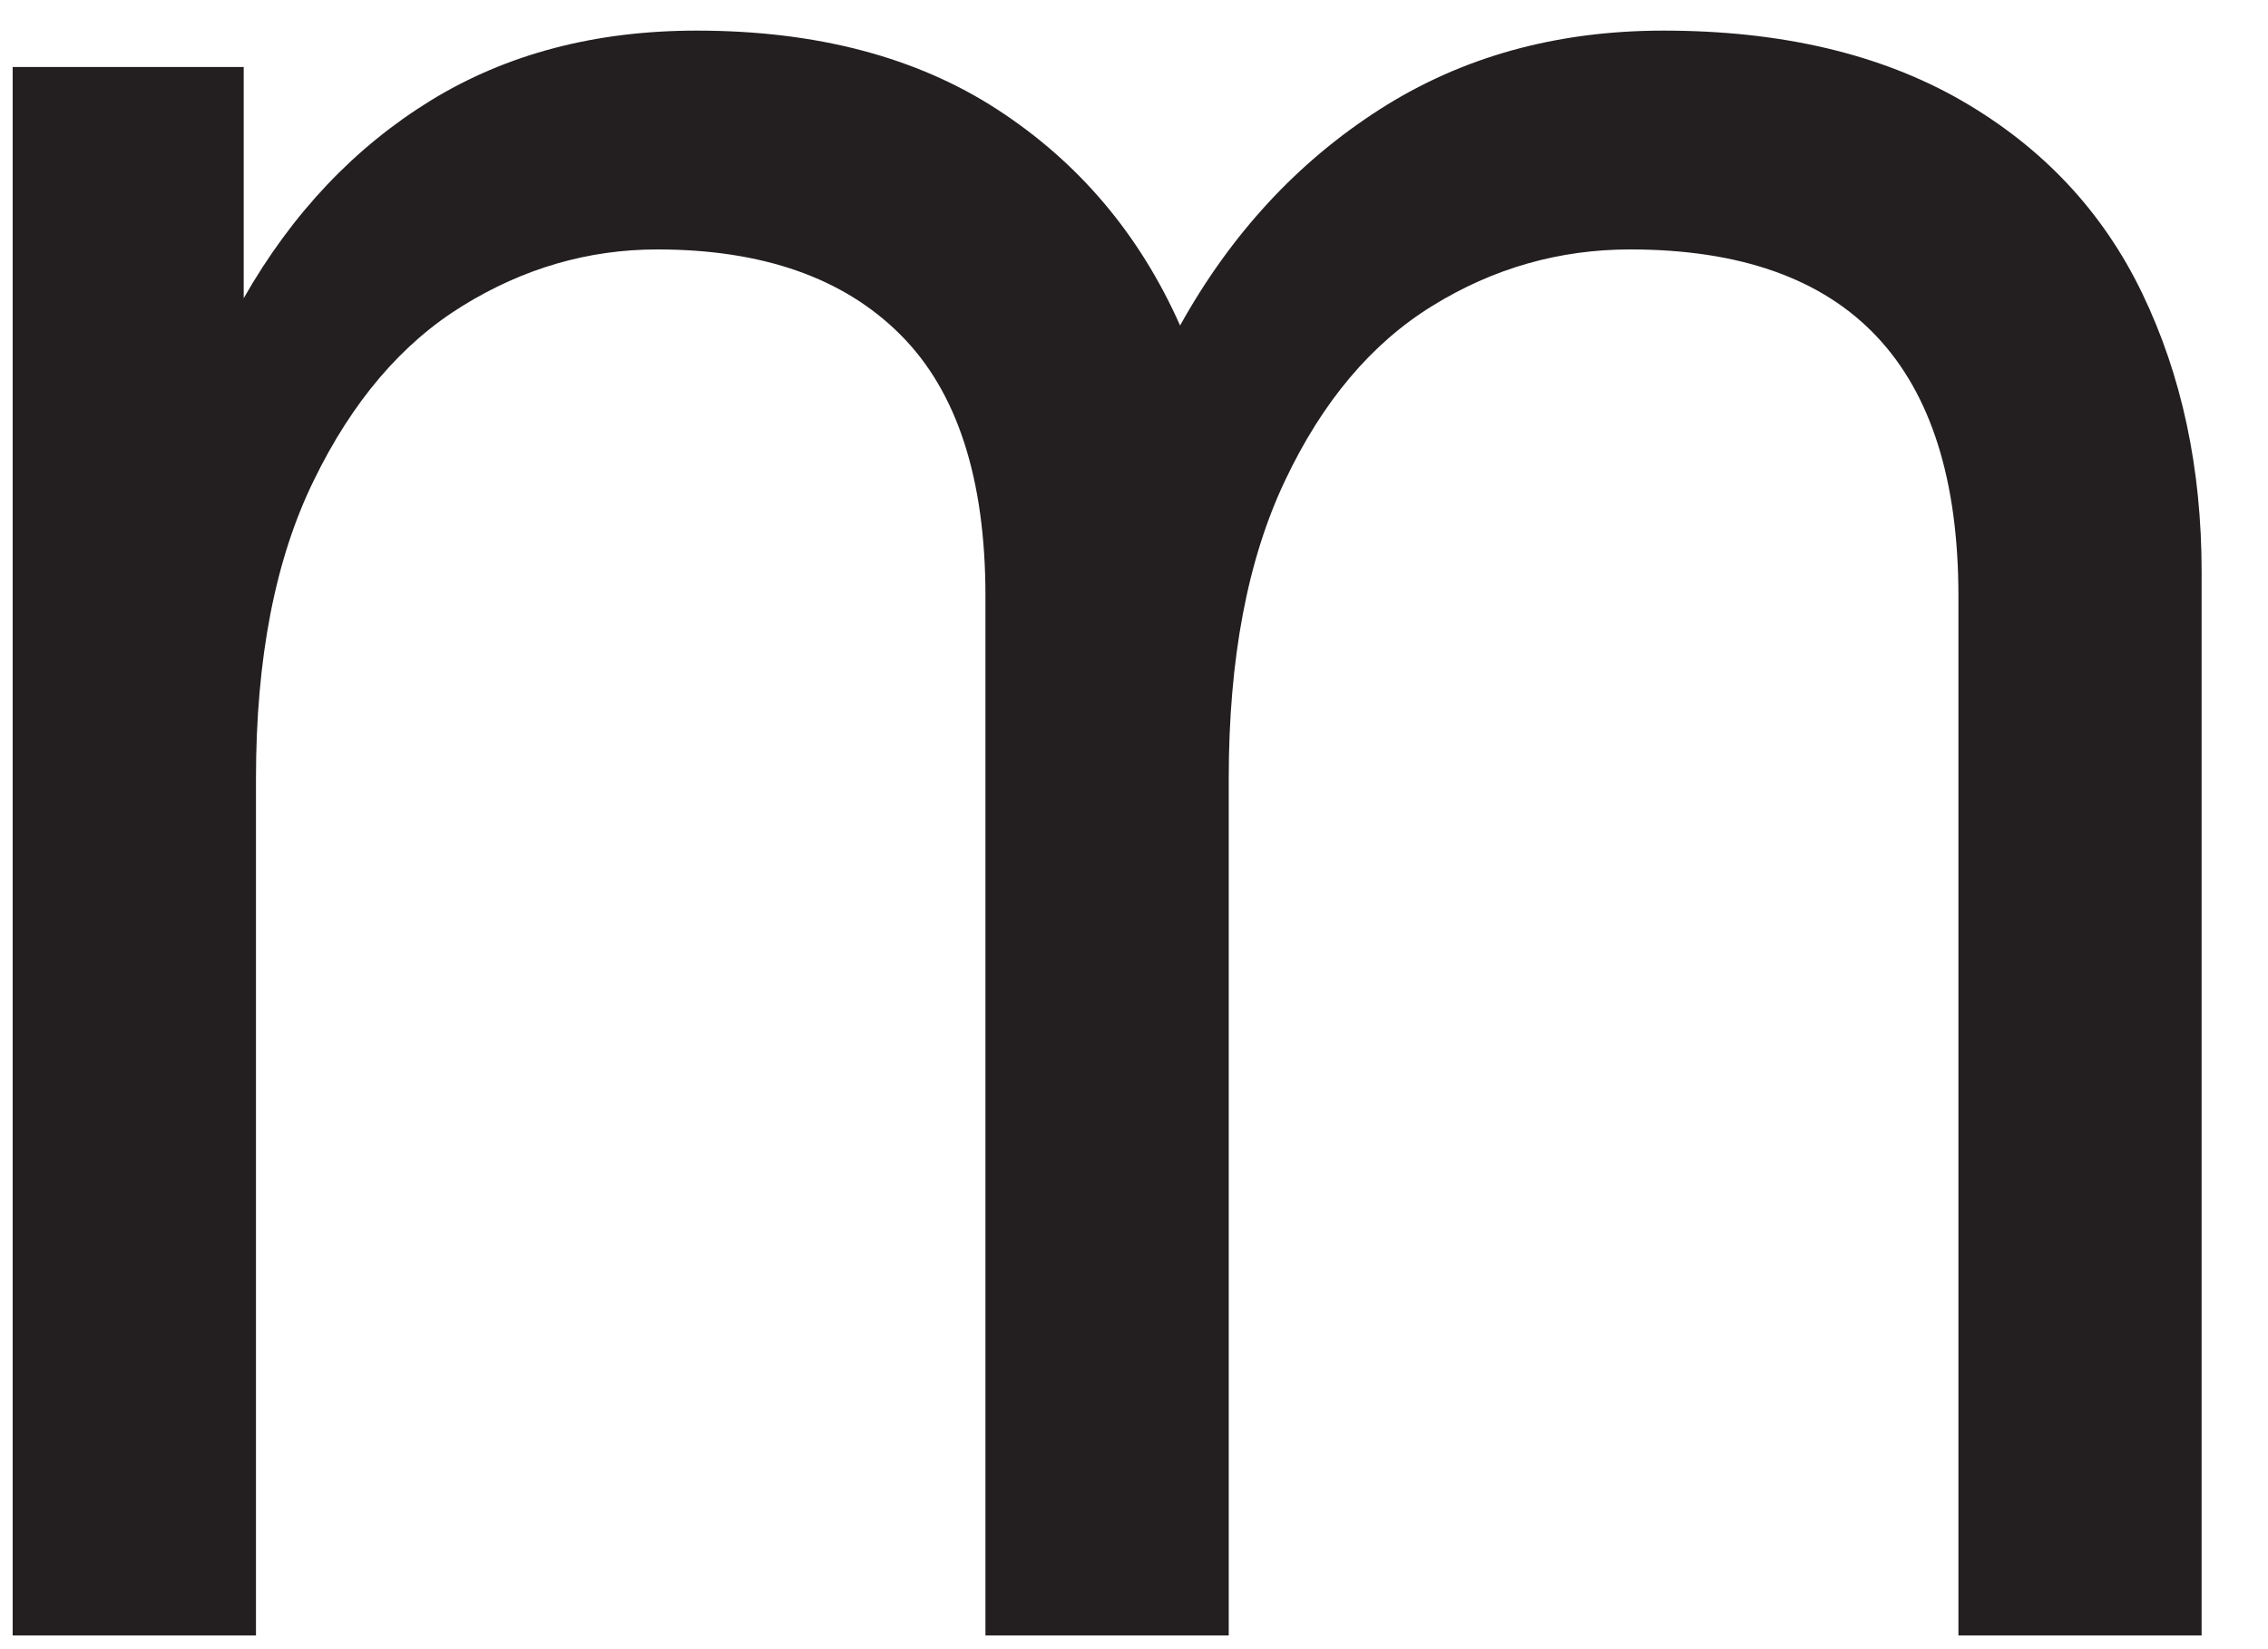 <?xml version="1.0" encoding="UTF-8"?><svg xmlns="http://www.w3.org/2000/svg" xmlns:xlink="http://www.w3.org/1999/xlink" xmlns:avocode="https://avocode.com/" id="SVGDoc2b84b5e0ea2c4d7d94e6d20d068996d1" width="22px" height="16px" version="1.1" viewBox="0 0 22 16" aria-hidden="true"><defs><linearGradient class="cerosgradient" data-cerosgradient="true" id="CerosGradient_id2ea72671f" gradientUnits="userSpaceOnUse" x1="50%" y1="100%" x2="50%" y2="0%"><stop offset="0%" stop-color="#d1d1d1"/><stop offset="100%" stop-color="#d1d1d1"/></linearGradient><linearGradient/></defs><g><g><path d="M19.026,0.975c0.786,0.454 1.372,1.076 1.755,1.873c0.383,0.797 0.575,1.695 0.575,2.698v10.321v0h-2.359v0v-10.084c0,-2.242 -1.062,-3.363 -3.185,-3.363c-0.688,0 -1.328,0.183 -1.917,0.547c-0.59,0.363 -1.067,0.928 -1.43,1.696c-0.364,0.766 -0.546,1.729 -0.546,2.889v8.315v0h-2.36v0v-10.084c0,-1.14 -0.275,-1.987 -0.825,-2.536c-0.55,-0.551 -1.337,-0.827 -2.359,-0.827c-0.668,0 -1.298,0.183 -1.887,0.547c-0.59,0.363 -1.072,0.928 -1.445,1.696c-0.375,0.766 -0.56,1.729 -0.56,2.889v8.315v0h-2.36v0v-15.217v0h2.241v0v2.243c0.472,-0.827 1.077,-1.464 1.814,-1.918c0.737,-0.452 1.597,-0.678 2.58,-0.678c1.16,0 2.134,0.256 2.919,0.767c0.786,0.511 1.377,1.209 1.77,2.094c0.492,-0.885 1.136,-1.583 1.932,-2.094c0.796,-0.511 1.714,-0.767 2.757,-0.767c1.14,0 2.103,0.226 2.89,0.678z" fill="#231f20" fill-opacity="1"/></g></g></svg>